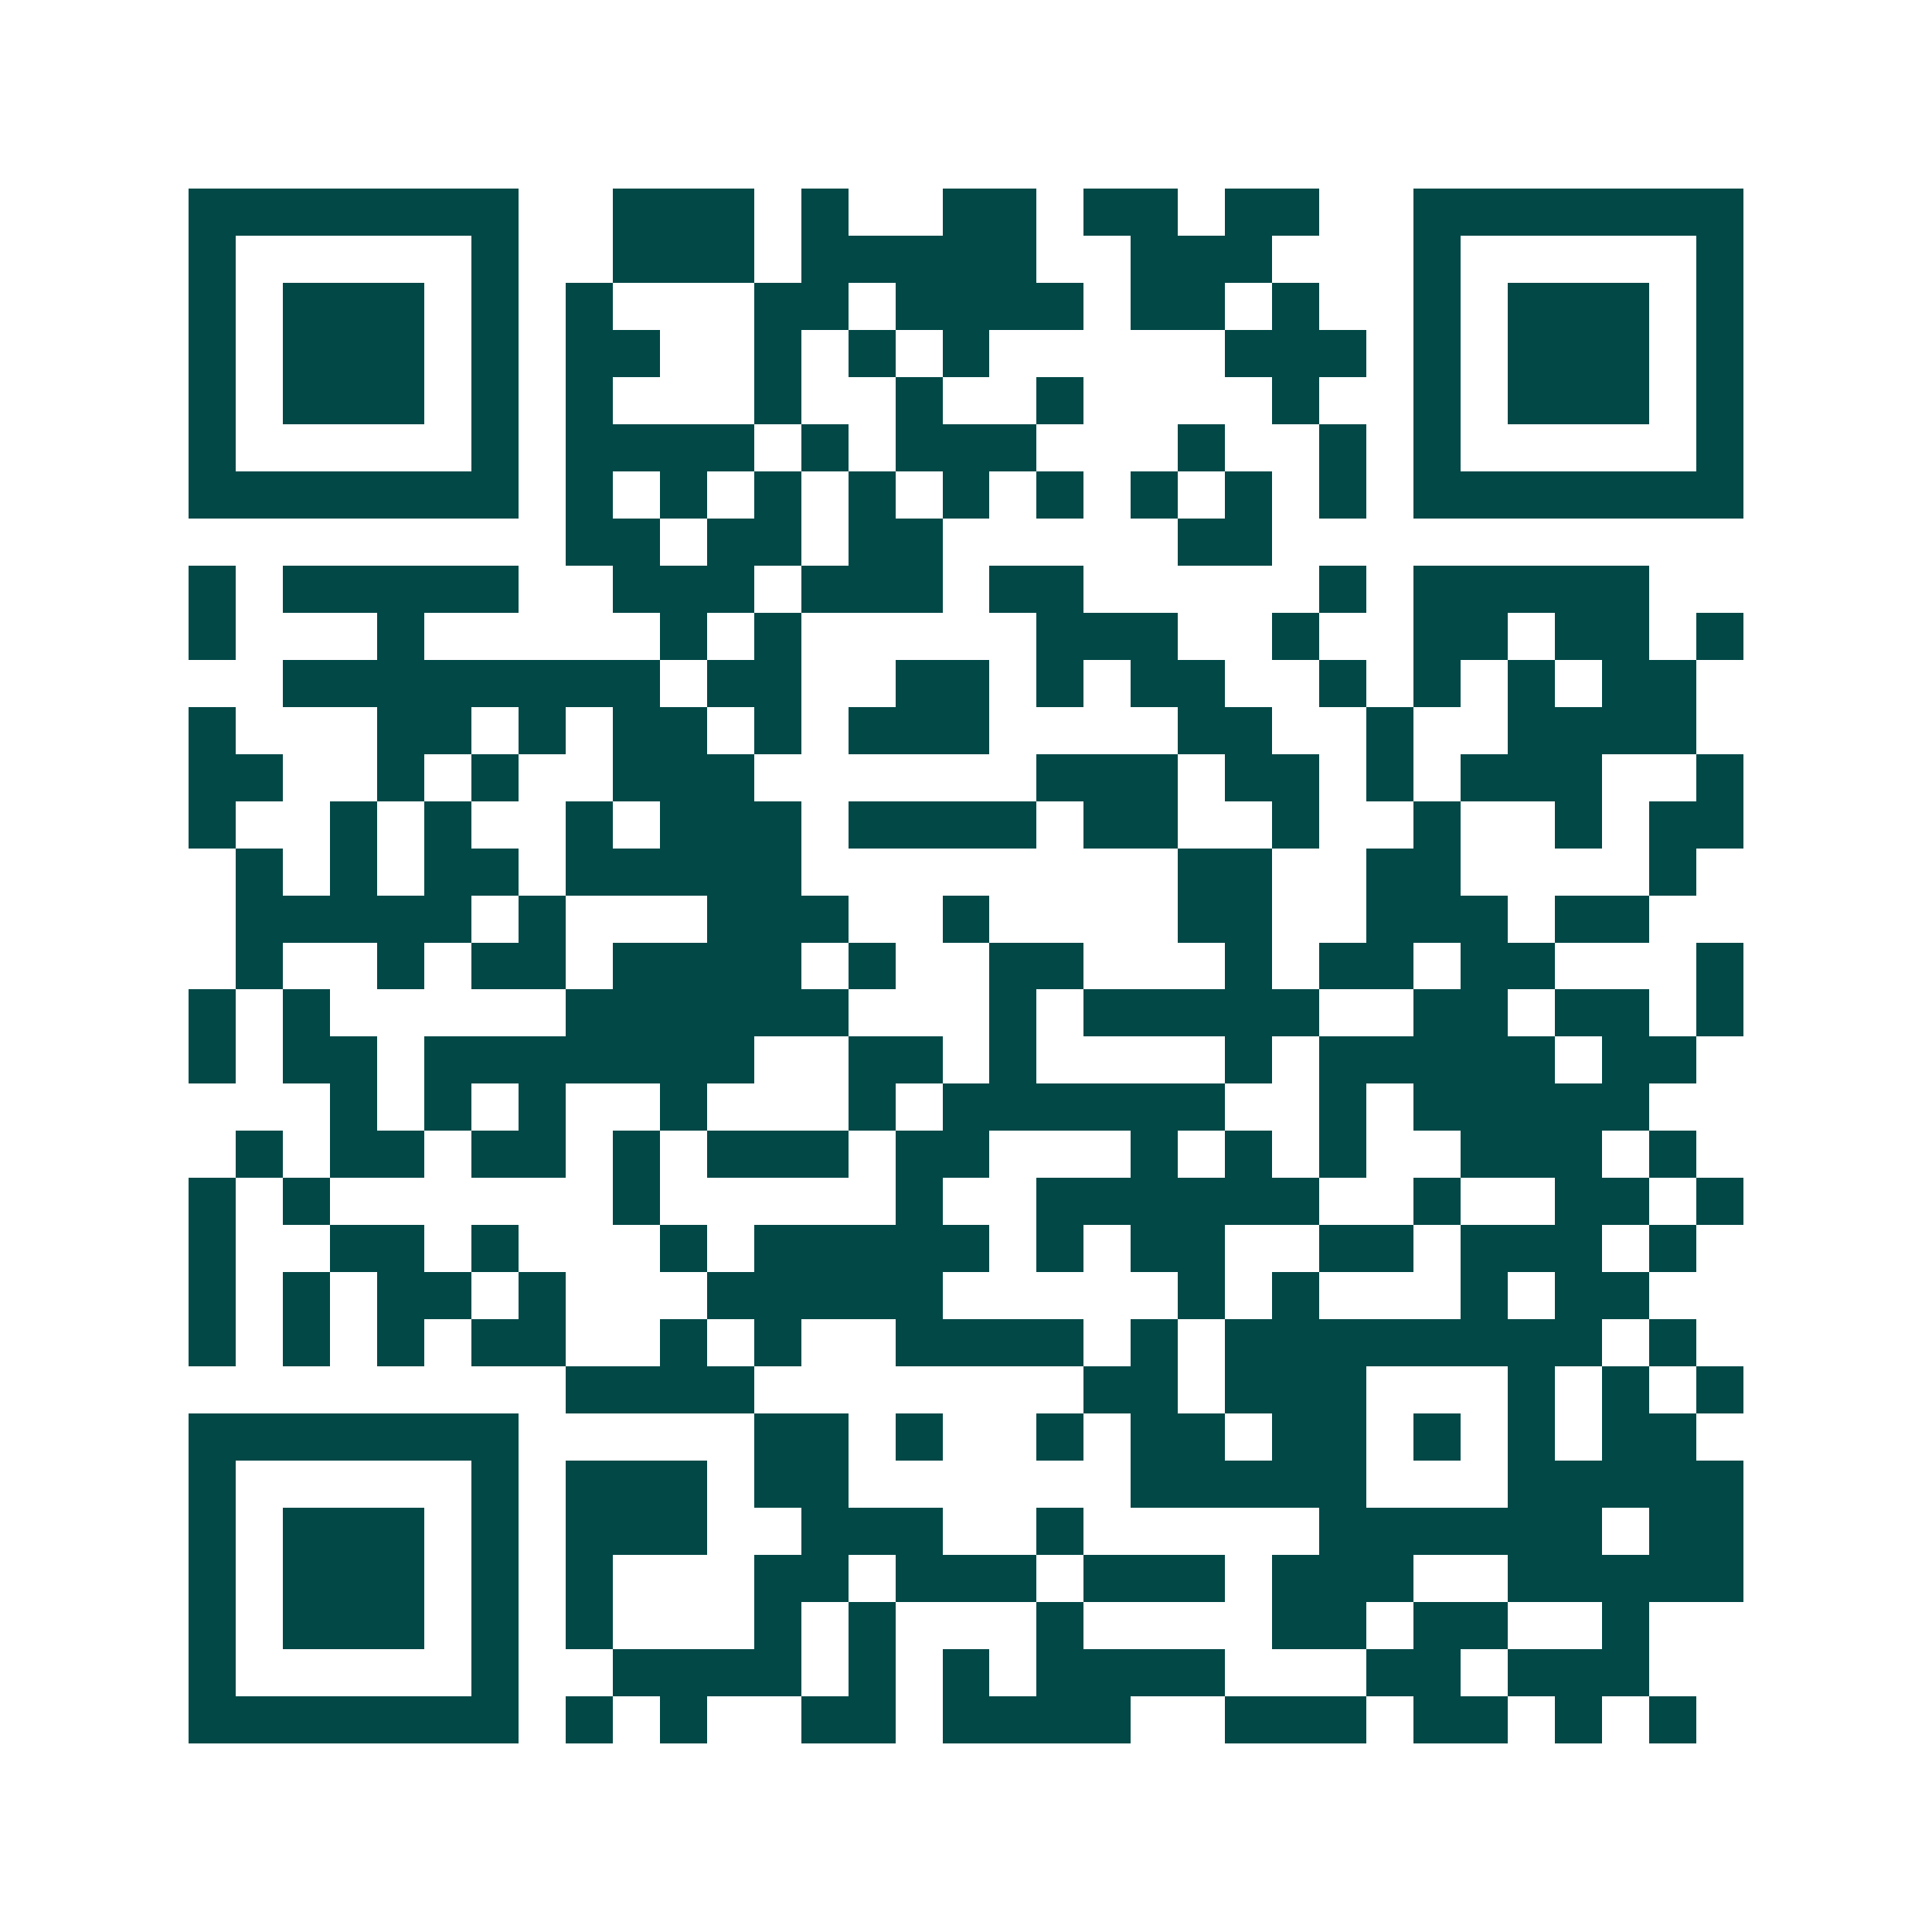 <svg xmlns="http://www.w3.org/2000/svg" width="200" height="200" viewBox="0 0 41 41" shape-rendering="crispEdges"><path fill="#ffffff" d="M0 0h41v41H0z"/><path stroke="#014847" d="M4 4.5h7m2 0h3m1 0h1m2 0h2m1 0h2m1 0h2m2 0h7M4 5.5h1m5 0h1m2 0h3m1 0h5m2 0h3m3 0h1m5 0h1M4 6.5h1m1 0h3m1 0h1m1 0h1m3 0h2m1 0h4m1 0h2m1 0h1m2 0h1m1 0h3m1 0h1M4 7.5h1m1 0h3m1 0h1m1 0h2m2 0h1m1 0h1m1 0h1m5 0h3m1 0h1m1 0h3m1 0h1M4 8.5h1m1 0h3m1 0h1m1 0h1m3 0h1m2 0h1m2 0h1m4 0h1m2 0h1m1 0h3m1 0h1M4 9.5h1m5 0h1m1 0h4m1 0h1m1 0h3m3 0h1m2 0h1m1 0h1m5 0h1M4 10.5h7m1 0h1m1 0h1m1 0h1m1 0h1m1 0h1m1 0h1m1 0h1m1 0h1m1 0h1m1 0h7M12 11.5h2m1 0h2m1 0h2m5 0h2M4 12.5h1m1 0h5m2 0h3m1 0h3m1 0h2m5 0h1m1 0h5M4 13.5h1m3 0h1m5 0h1m1 0h1m5 0h3m2 0h1m2 0h2m1 0h2m1 0h1M6 14.5h8m1 0h2m2 0h2m1 0h1m1 0h2m2 0h1m1 0h1m1 0h1m1 0h2M4 15.5h1m3 0h2m1 0h1m1 0h2m1 0h1m1 0h3m4 0h2m2 0h1m2 0h4M4 16.5h2m2 0h1m1 0h1m2 0h3m6 0h3m1 0h2m1 0h1m1 0h3m2 0h1M4 17.5h1m2 0h1m1 0h1m2 0h1m1 0h3m1 0h4m1 0h2m2 0h1m2 0h1m2 0h1m1 0h2M5 18.5h1m1 0h1m1 0h2m1 0h5m8 0h2m2 0h2m4 0h1M5 19.5h5m1 0h1m3 0h3m2 0h1m4 0h2m2 0h3m1 0h2M5 20.5h1m2 0h1m1 0h2m1 0h4m1 0h1m2 0h2m3 0h1m1 0h2m1 0h2m3 0h1M4 21.5h1m1 0h1m5 0h6m3 0h1m1 0h5m2 0h2m1 0h2m1 0h1M4 22.5h1m1 0h2m1 0h7m2 0h2m1 0h1m4 0h1m1 0h5m1 0h2M7 23.5h1m1 0h1m1 0h1m2 0h1m3 0h1m1 0h6m2 0h1m1 0h5M5 24.5h1m1 0h2m1 0h2m1 0h1m1 0h3m1 0h2m3 0h1m1 0h1m1 0h1m2 0h3m1 0h1M4 25.5h1m1 0h1m6 0h1m5 0h1m2 0h6m2 0h1m2 0h2m1 0h1M4 26.5h1m2 0h2m1 0h1m3 0h1m1 0h5m1 0h1m1 0h2m2 0h2m1 0h3m1 0h1M4 27.5h1m1 0h1m1 0h2m1 0h1m3 0h5m5 0h1m1 0h1m3 0h1m1 0h2M4 28.5h1m1 0h1m1 0h1m1 0h2m2 0h1m1 0h1m2 0h4m1 0h1m1 0h8m1 0h1M12 29.5h4m7 0h2m1 0h3m3 0h1m1 0h1m1 0h1M4 30.5h7m5 0h2m1 0h1m2 0h1m1 0h2m1 0h2m1 0h1m1 0h1m1 0h2M4 31.5h1m5 0h1m1 0h3m1 0h2m6 0h5m3 0h5M4 32.5h1m1 0h3m1 0h1m1 0h3m2 0h3m2 0h1m5 0h6m1 0h2M4 33.5h1m1 0h3m1 0h1m1 0h1m3 0h2m1 0h3m1 0h3m1 0h3m2 0h5M4 34.5h1m1 0h3m1 0h1m1 0h1m3 0h1m1 0h1m3 0h1m4 0h2m1 0h2m2 0h1M4 35.5h1m5 0h1m2 0h4m1 0h1m1 0h1m1 0h4m3 0h2m1 0h3M4 36.5h7m1 0h1m1 0h1m2 0h2m1 0h4m2 0h3m1 0h2m1 0h1m1 0h1"/></svg>
